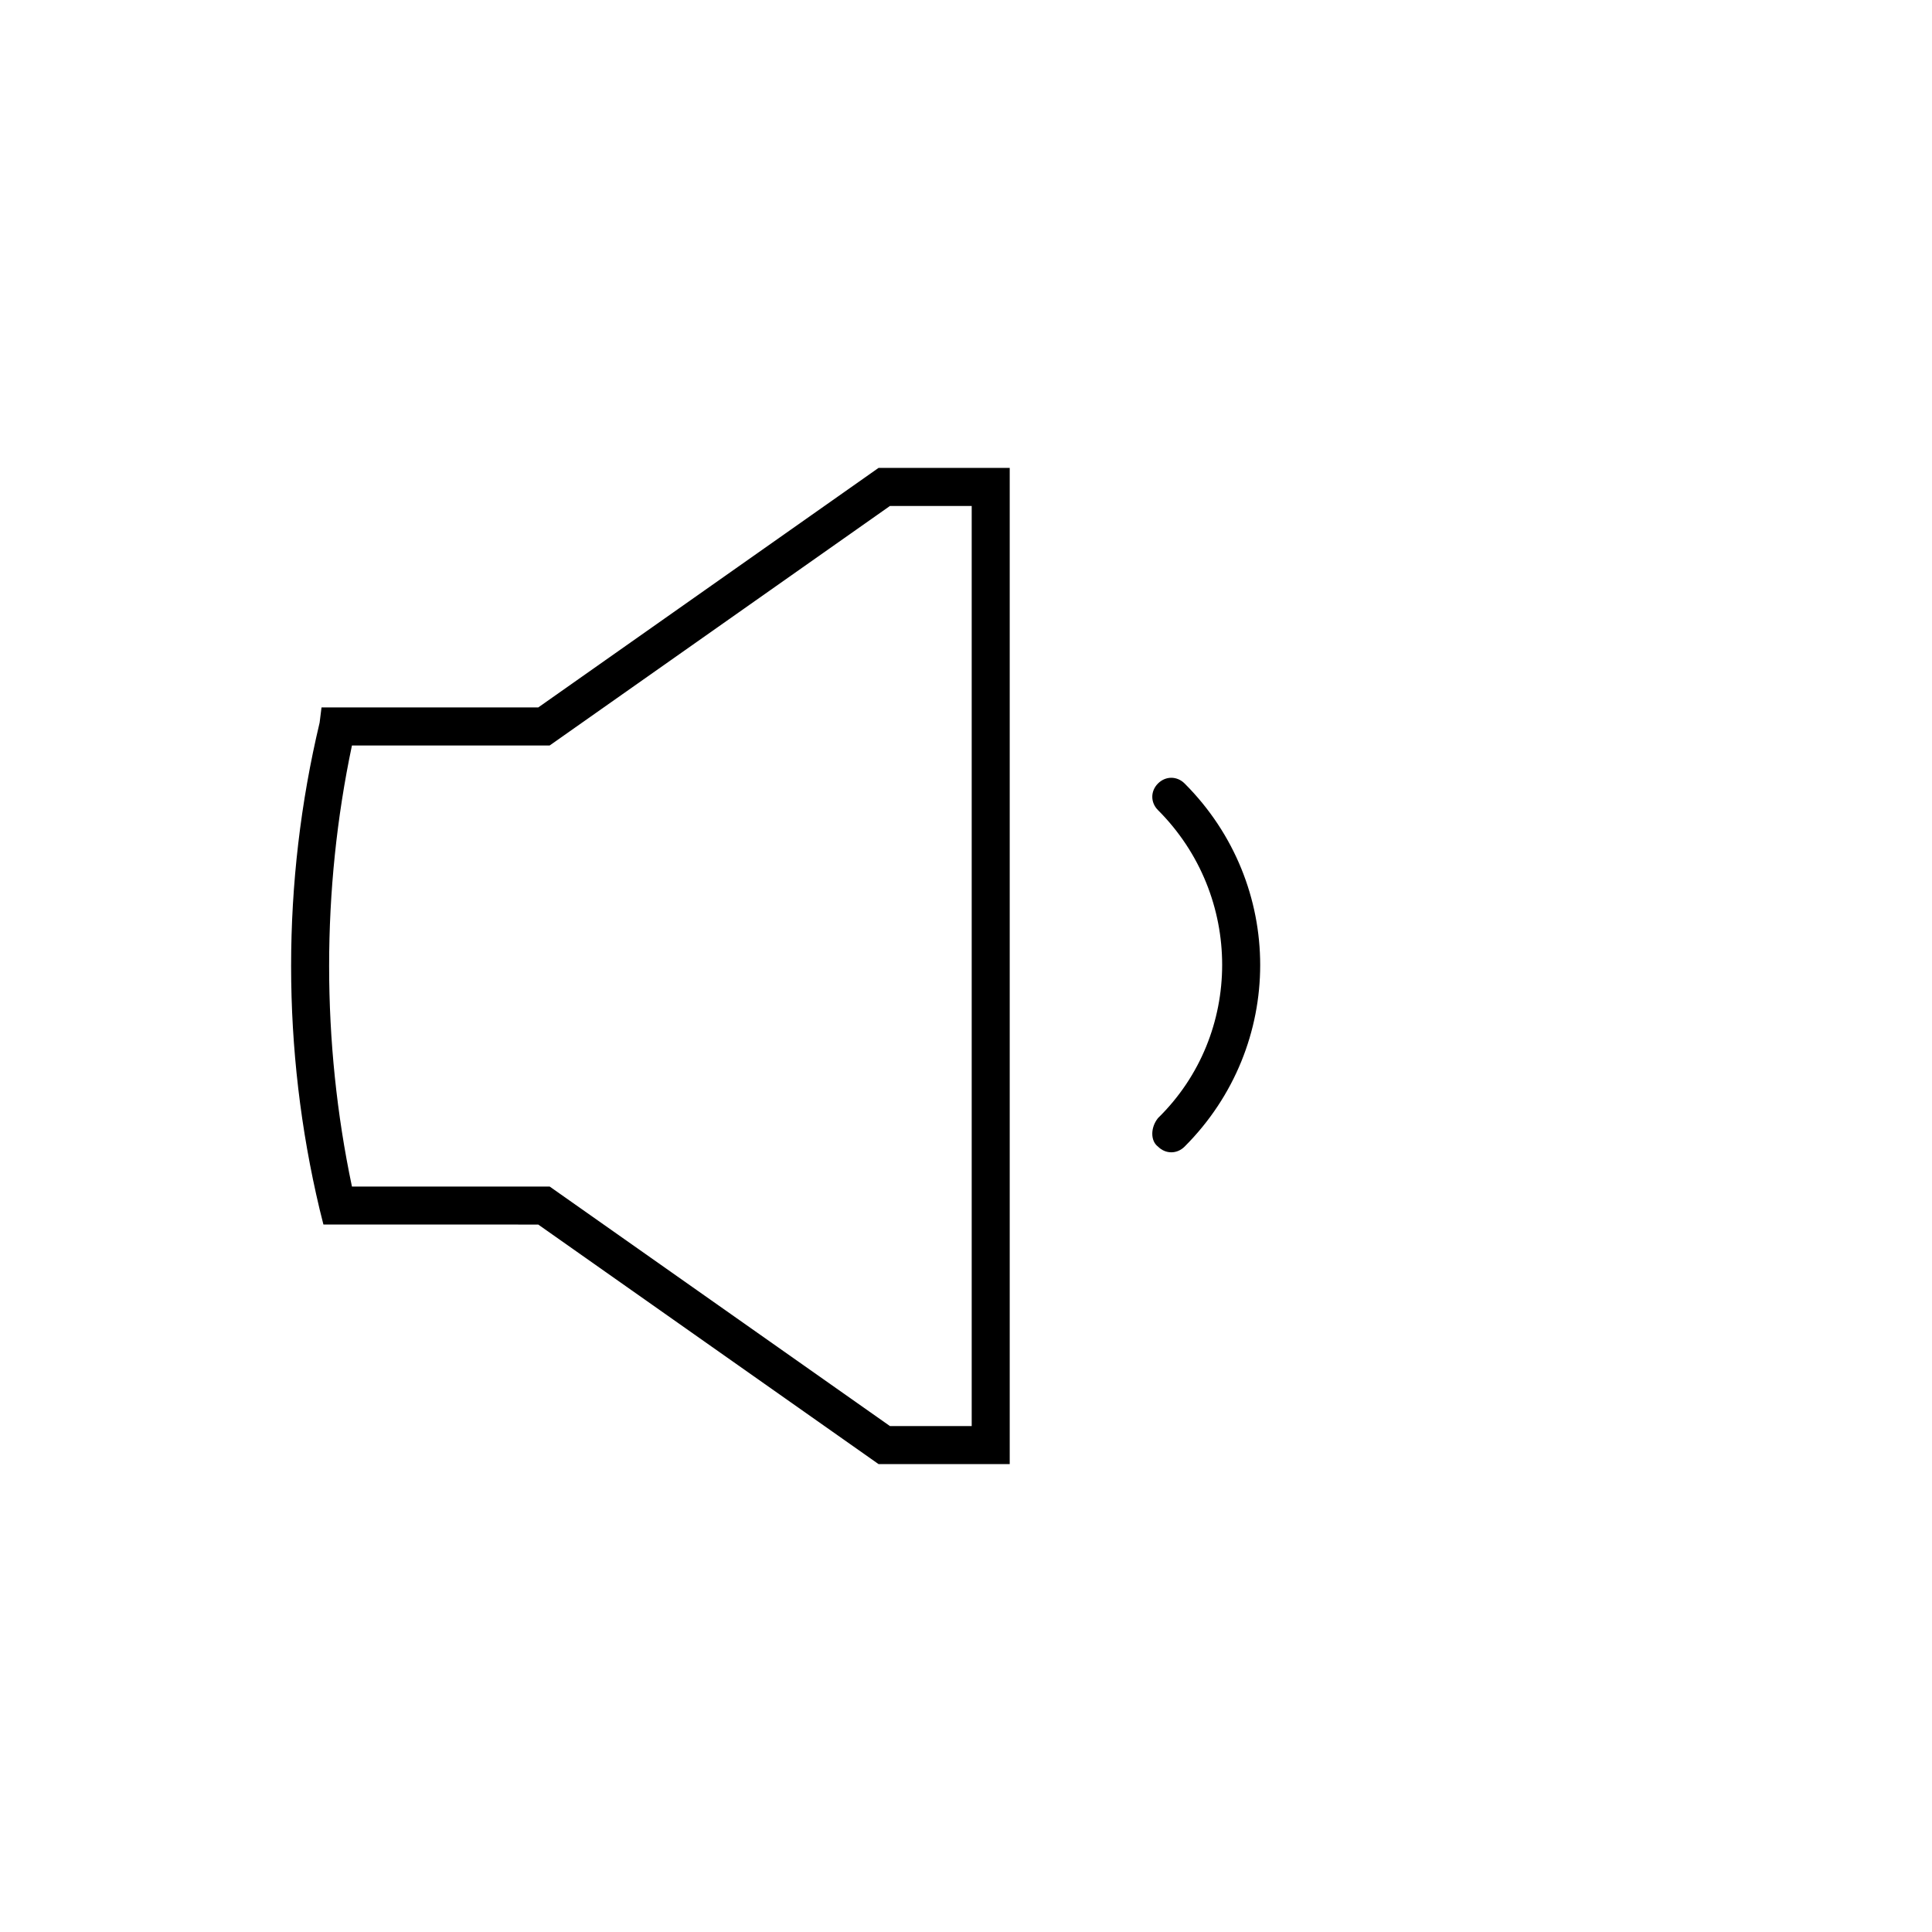 <?xml version="1.0" encoding="UTF-8"?>
<!-- The Best Svg Icon site in the world: iconSvg.co, Visit us! https://iconsvg.co -->
<svg fill="#000000" width="800px" height="800px" version="1.1" viewBox="144 144 512 512" xmlns="http://www.w3.org/2000/svg">
 <g>
  <path d="m286.64 468.52 90.184 63.48h34.762v-264h-34.762l-90.184 63.48h-57.434l-0.504 4.031c-10.074 42.32-10.074 86.656 0 128.97l1.008 4.031zm-49.371-126.96h52.395l90.184-63.477h21.664v243.84h-21.664l-90.184-63.48h-52.395c-8.062-38.289-8.062-78.594 0-116.89z"/>
  <path d="m450.88 447.86c2.016 2.016 5.039 2.016 7.055 0 26.703-26.703 26.703-69.527 0-96.227-2.016-2.016-5.039-2.016-7.055 0-2.016 2.016-2.016 5.039 0 7.055 22.672 22.672 22.672 59.449 0 81.617-2.016 2.519-2.016 6.043 0 7.555z"/>
 </g>
</svg>